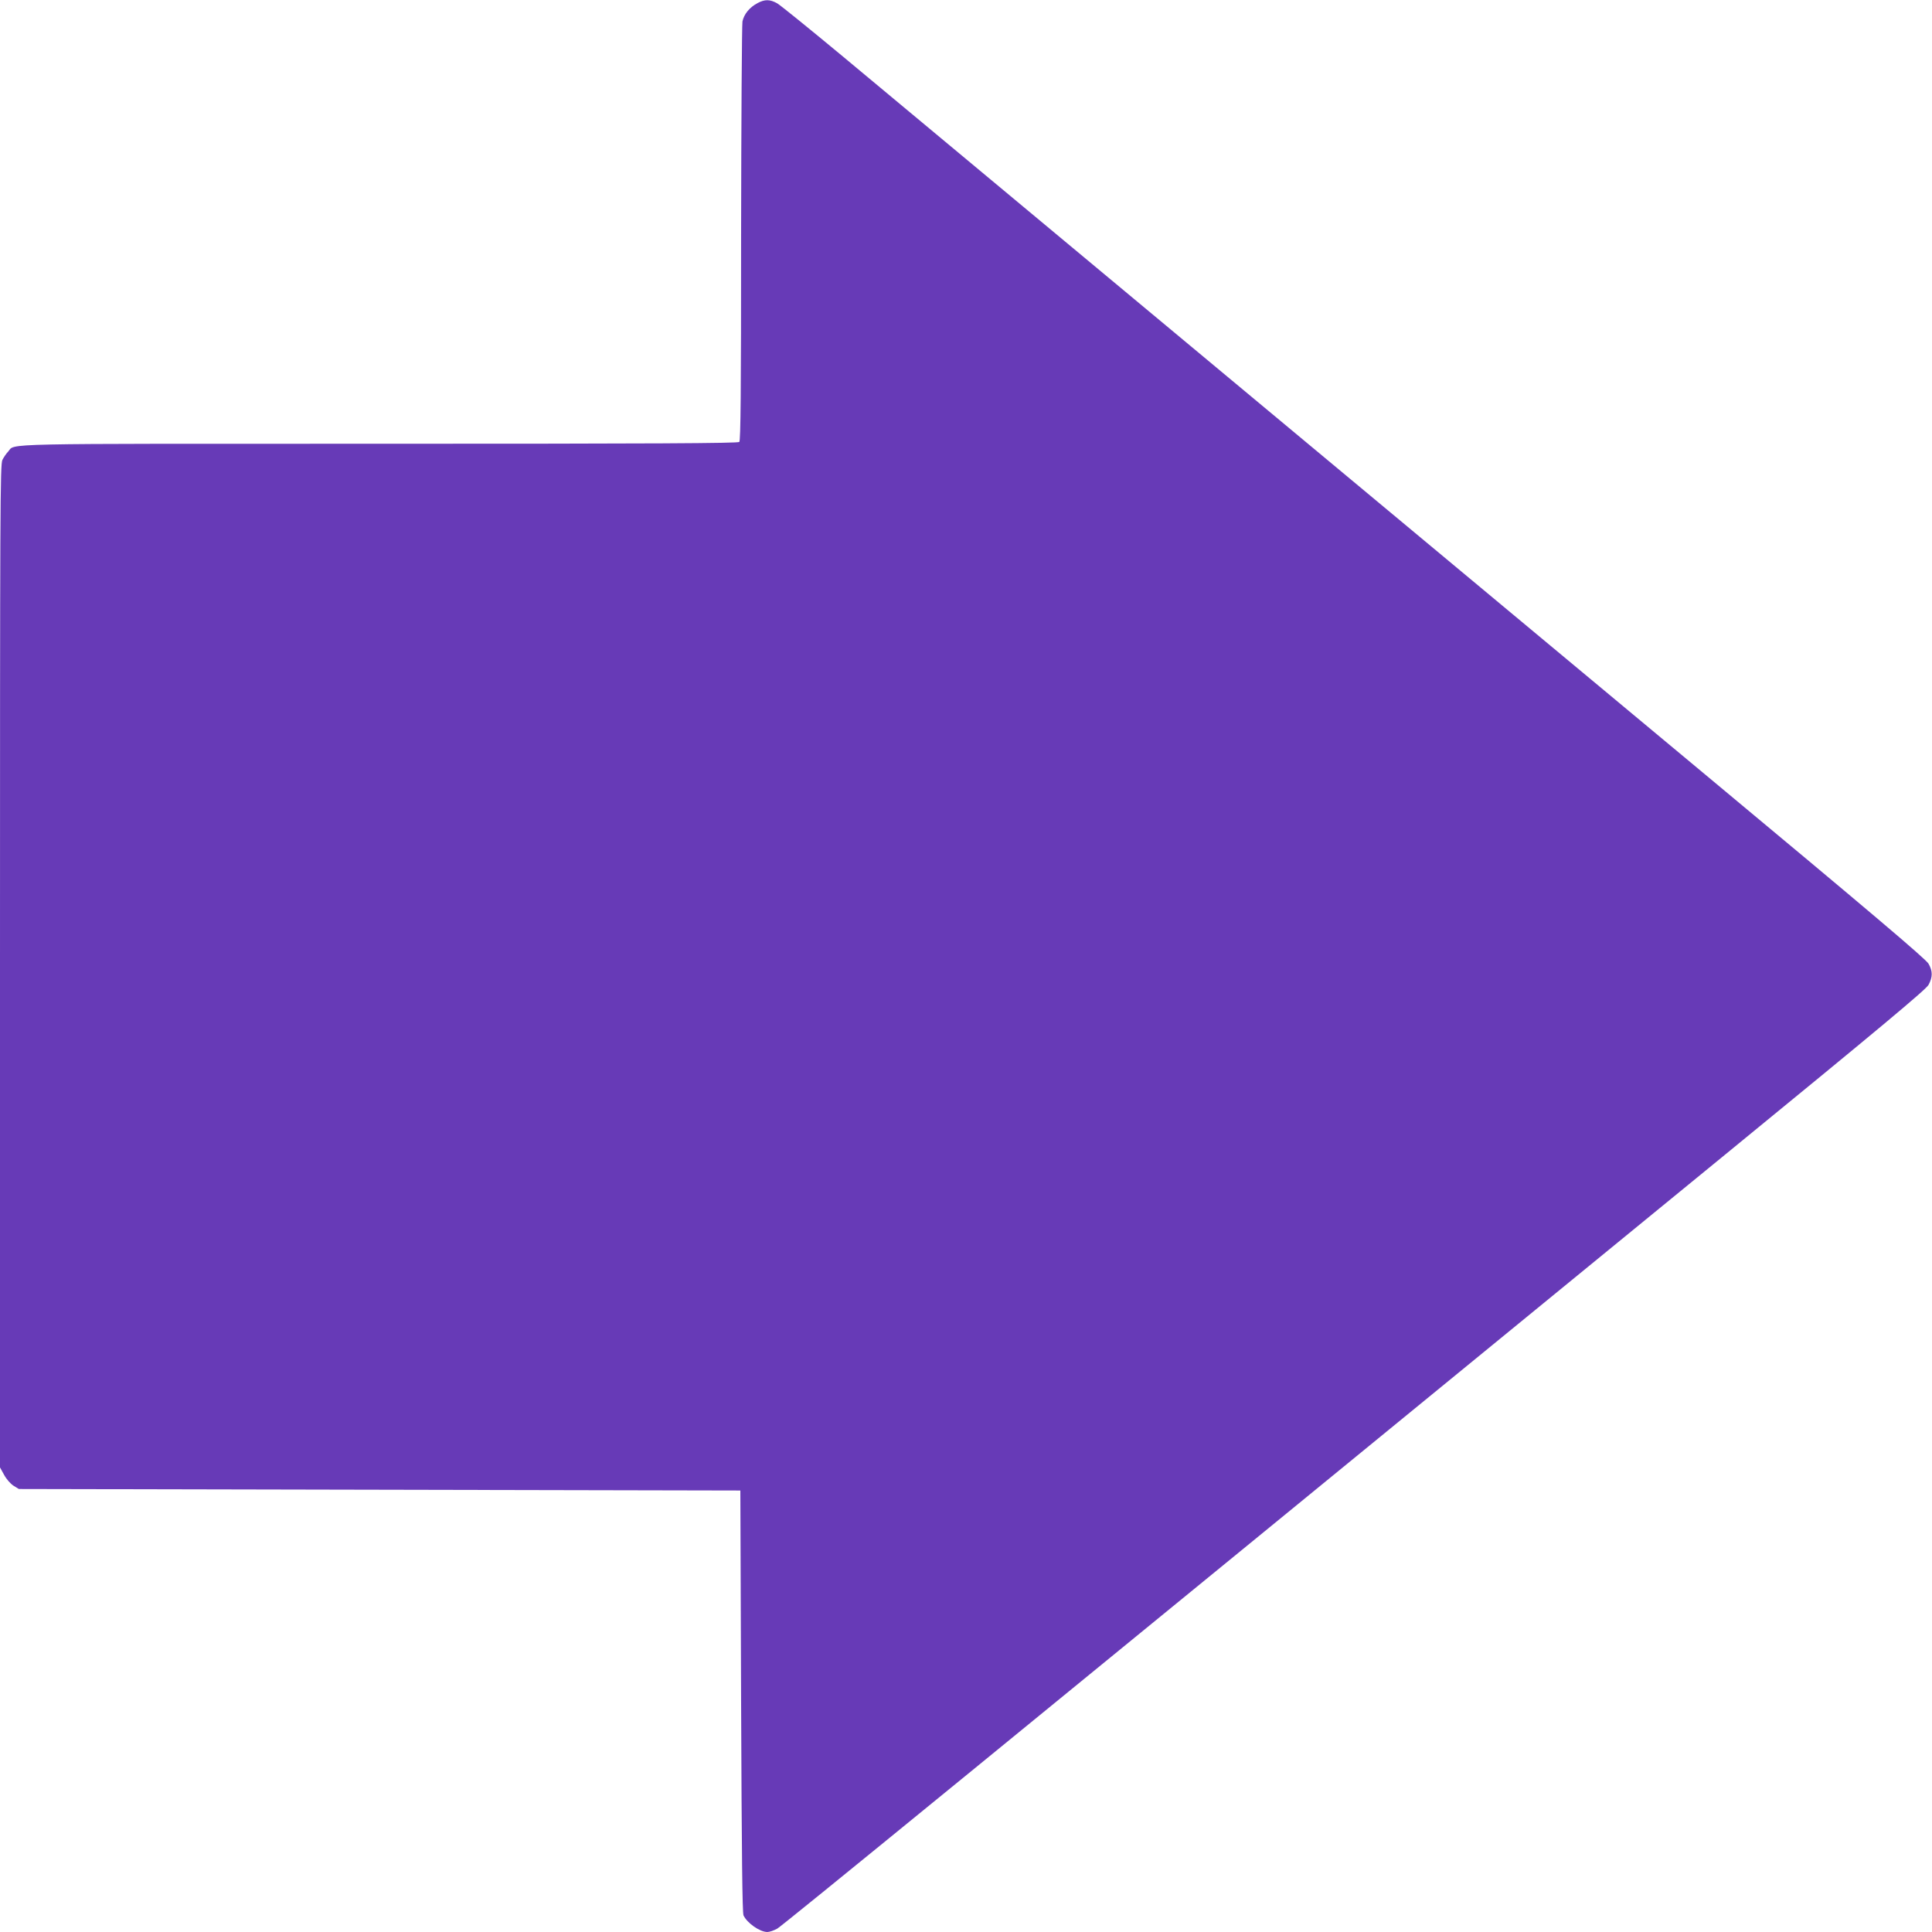 <?xml version="1.0" standalone="no"?>
<!DOCTYPE svg PUBLIC "-//W3C//DTD SVG 20010904//EN"
 "http://www.w3.org/TR/2001/REC-SVG-20010904/DTD/svg10.dtd">
<svg version="1.0" xmlns="http://www.w3.org/2000/svg"
 width="1280pt" height="1280pt" viewBox="0 0 1280 1280"
 preserveAspectRatio="xMidYMid meet">
<g transform="translate(0,1280) scale(0.1,-0.1)"
fill="#673ab7" stroke="none">
<path d="M5020 12780 c-54 -28 -91 -74 -101 -122 -4 -24 -8 -657 -9 -1409 0
-1048 -3 -1368 -12 -1377 -9 -9 -554 -12 -2390 -12 -2572 0 -2404 4 -2454 -52
-12 -12 -29 -37 -38 -55 -15 -29 -16 -314 -16 -3354 l0 -3321 27 -49 c15 -28
42 -59 62 -72 l36 -22 2390 -5 2390 -5 5 -1395 c4 -1020 8 -1402 16 -1420 24
-51 108 -110 158 -110 14 0 43 10 65 22 35 20 1349 1093 6280 5128 1027 840
1331 1094 1348 1125 28 52 28 91 0 140 -16 30 -393 349 -1497 1268 -1302 1084
-4645 3868 -5708 4753 -211 175 -401 329 -423 342 -48 27 -82 27 -129 2z"/>
</g>
</svg>

